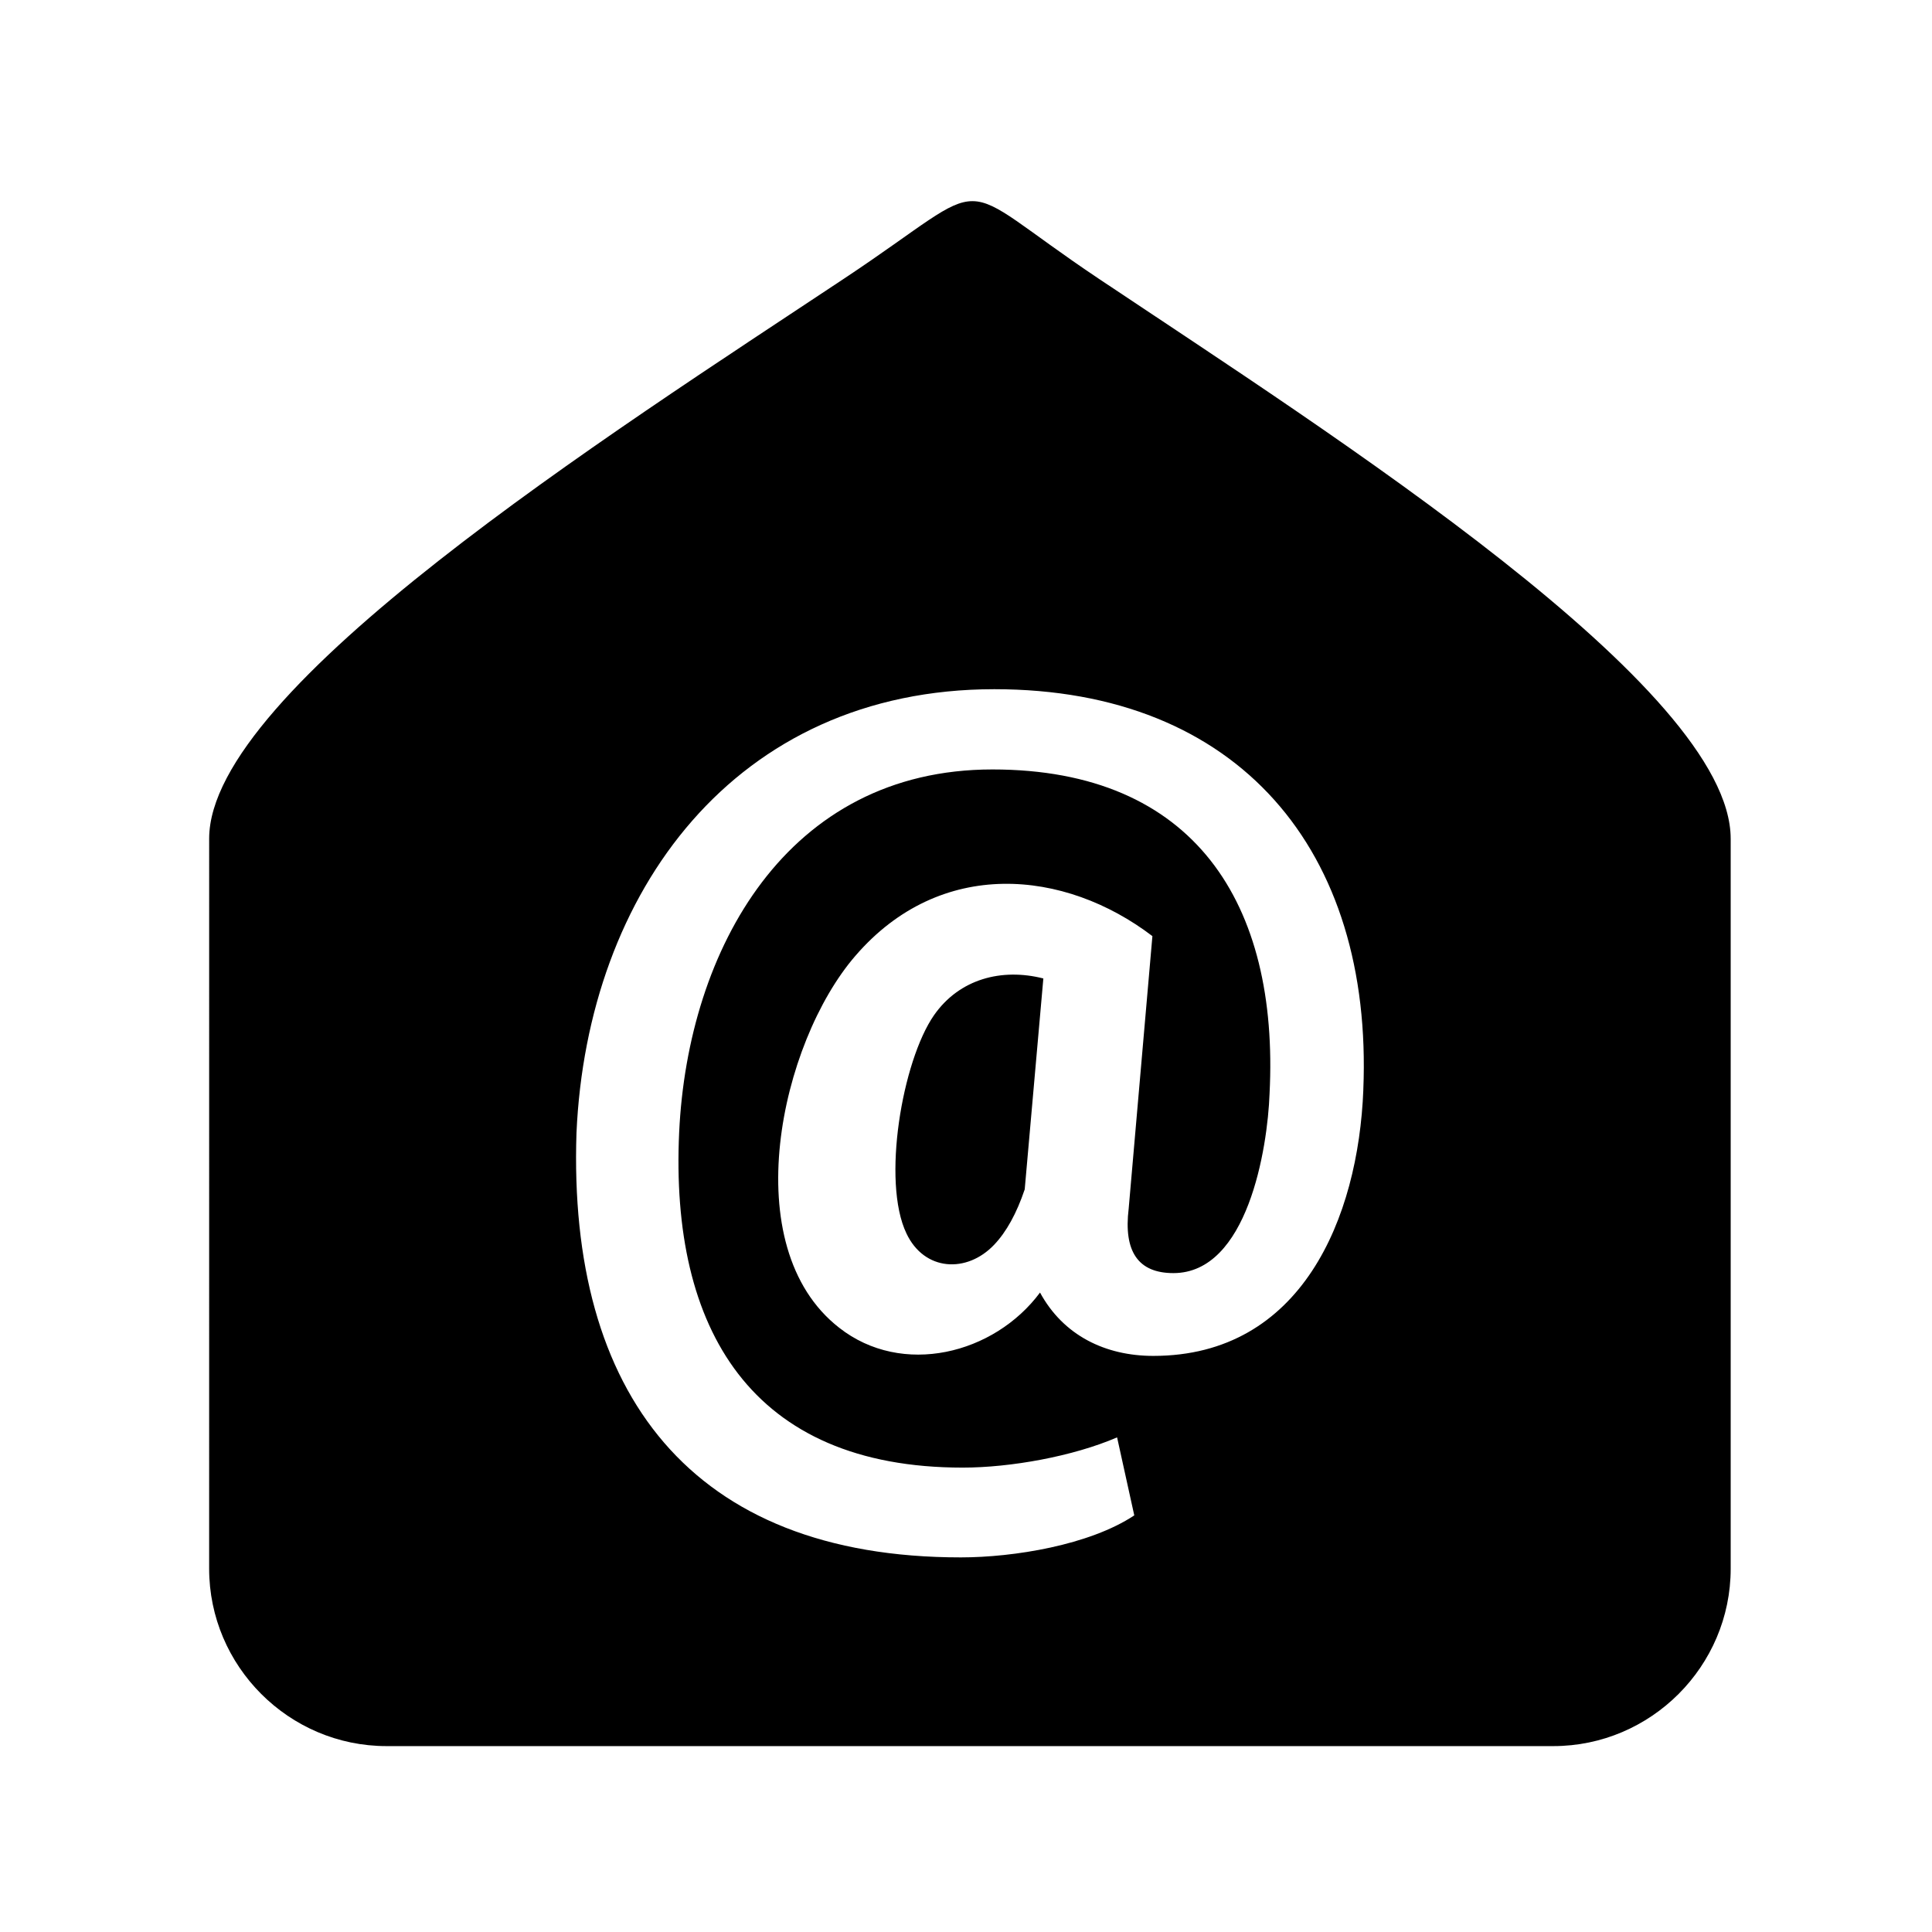 <?xml version="1.0" encoding="UTF-8"?>
<!-- Uploaded to: SVG Repo, www.svgrepo.com, Generator: SVG Repo Mixer Tools -->
<svg fill="#000000" width="800px" height="800px" version="1.1" viewBox="144 144 512 512" xmlns="http://www.w3.org/2000/svg">
 <path d="m602.65 366.25v193.47c0 25.855-21.156 47.016-47.012 47.016h-309.2c-25.855 0-47.012-21.156-47.012-47.016l0.004-193.47c0-39.793 105.86-106.97 168.37-148.49 41.469-27.547 26.738-27.062 67.547 0.215 62.012 41.449 167.3 108.36 167.3 148.28zm-218.43 104.63c4.738 10.031 16.004 10.609 23.238 2.996 3.254-3.418 5.953-8.309 8.102-14.68l4.938-55.895c-11.02-2.801-22.246 0.094-28.98 9.746-8.414 12.117-13.895 44.105-7.297 57.832zm121.07-38.055c2.629-63.328-32.934-106.18-97.785-106.18-68.691 0-107.89 53.762-110.73 117.57-2.293 68.938 30.246 112.51 101.84 112.51 14.062 0 34.125-3.266 45.98-11.133l-4.555-20.672c-11.672 5.035-28.23 8.012-40.918 8.012-56.012 0-77.582-36.652-75.137-88.879 2.297-48.5 28.551-96.141 83.02-96.141 53.574 0 76 35.566 73.441 85.93-0.527 14.52-5.828 47.543-25.48 47.543-9.32 0-13.25-5.695-11.852-17.125l6.285-72.18c-23.211-17.699-56.121-20.992-78.719 5.231-19.918 23.039-31.836 77.062-4.301 98.543 16.699 13.121 41.078 7.043 53.238-9.316 6.191 11.391 17.324 16.789 30.035 16.789 39.277-0.008 54.309-36.516 55.645-70.5z" fill-rule="evenodd"/>
</svg>